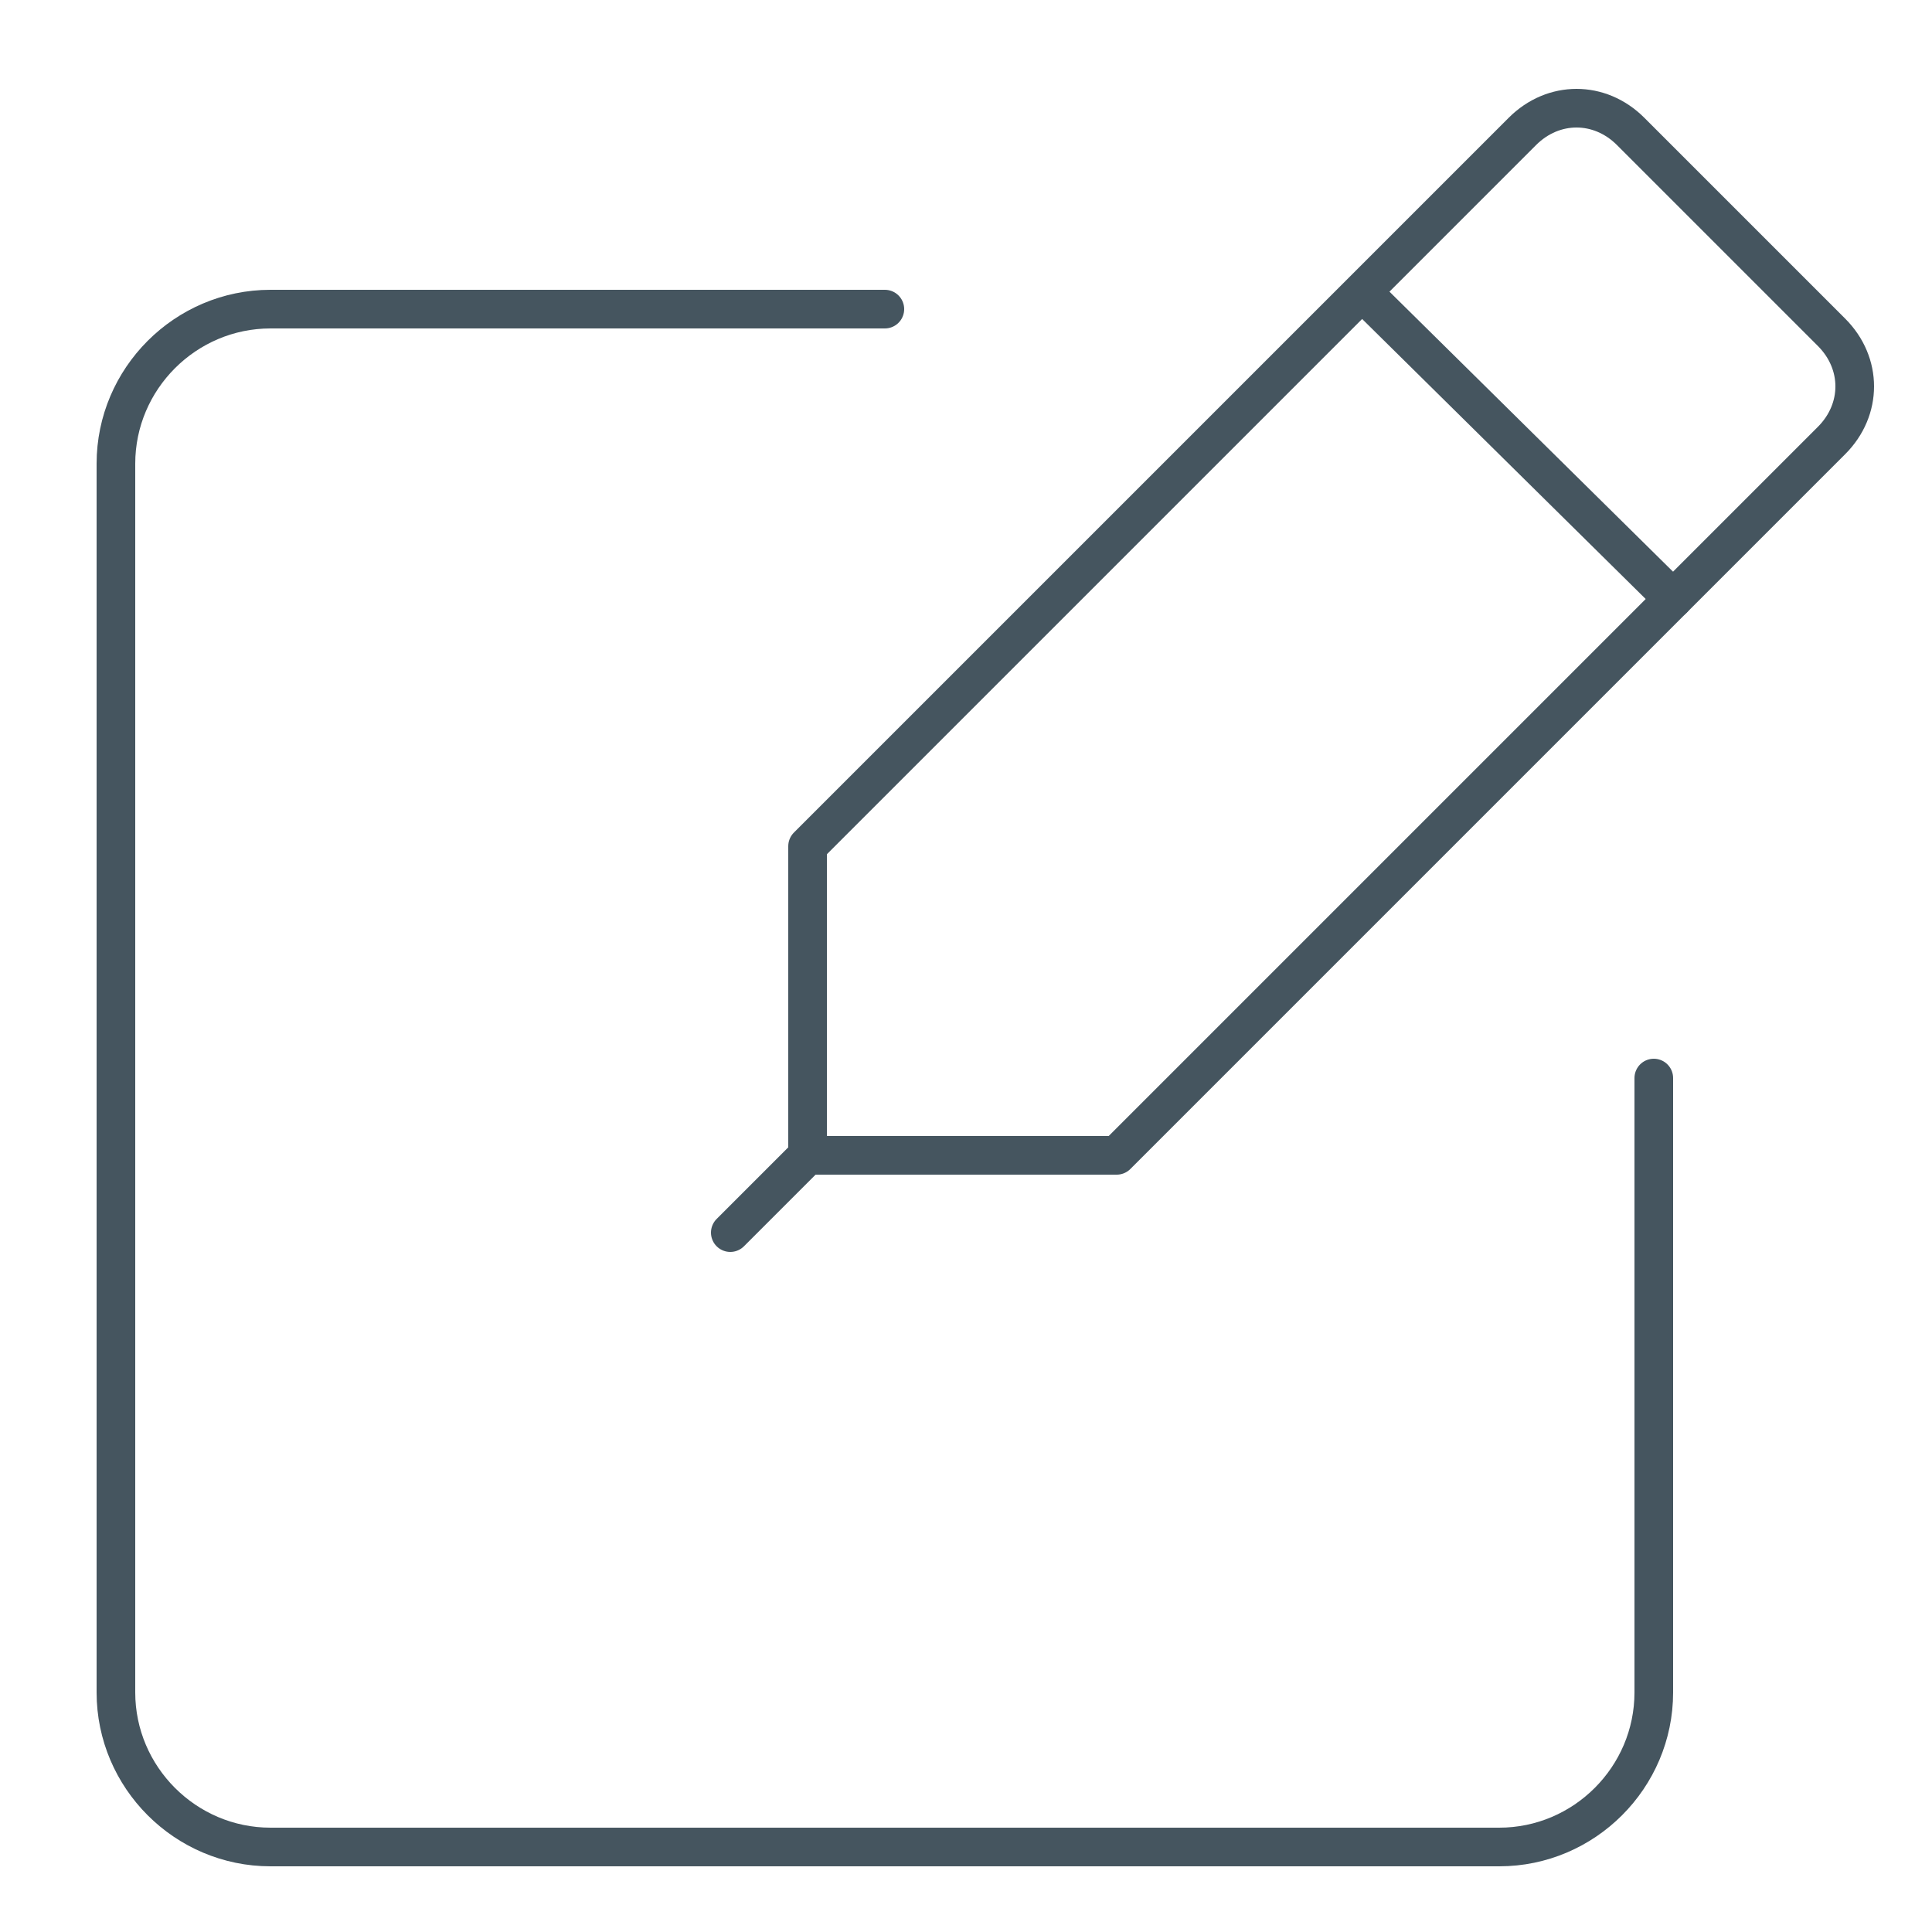 <?xml version="1.0" encoding="utf-8"?>
<!-- Generator: Adobe Illustrator 25.1.0, SVG Export Plug-In . SVG Version: 6.00 Build 0)  -->
<svg version="1.1" id="Layer_1" xmlns="http://www.w3.org/2000/svg" xmlns:xlink="http://www.w3.org/1999/xlink" x="0px" y="0px"
	 viewBox="0 0 50 50" style="enable-background:new 0 0 50 50;" xml:space="preserve">
<style type="text/css">
	.st0{fill:none;stroke:#45555F;stroke-linecap:round;stroke-linejoin:round;stroke-miterlimit:10;}
</style>
<g>
	<path class="st0" d="M42.8,27.9v15.9c0,2.2-1.8,4-4,4H7c-2.2,0-4-1.8-4-4V12c0-2.2,1.8-4,4-4h15.9"/>
	<g>
		<path class="st0" d="M28.9,29.9h-8v-8L39.4,3.4c0.8-0.8,2-0.8,2.8,0l5.2,5.2c0.8,0.8,0.8,2,0,2.8L28.9,29.9z"/>
		<line class="st0" x1="35.3" y1="7.6" x2="43.3" y2="15.5"/>
		<line class="st0" x1="20.9" y1="29.9" x2="18.9" y2="31.9"/>
	</g>
</g>
</svg>
